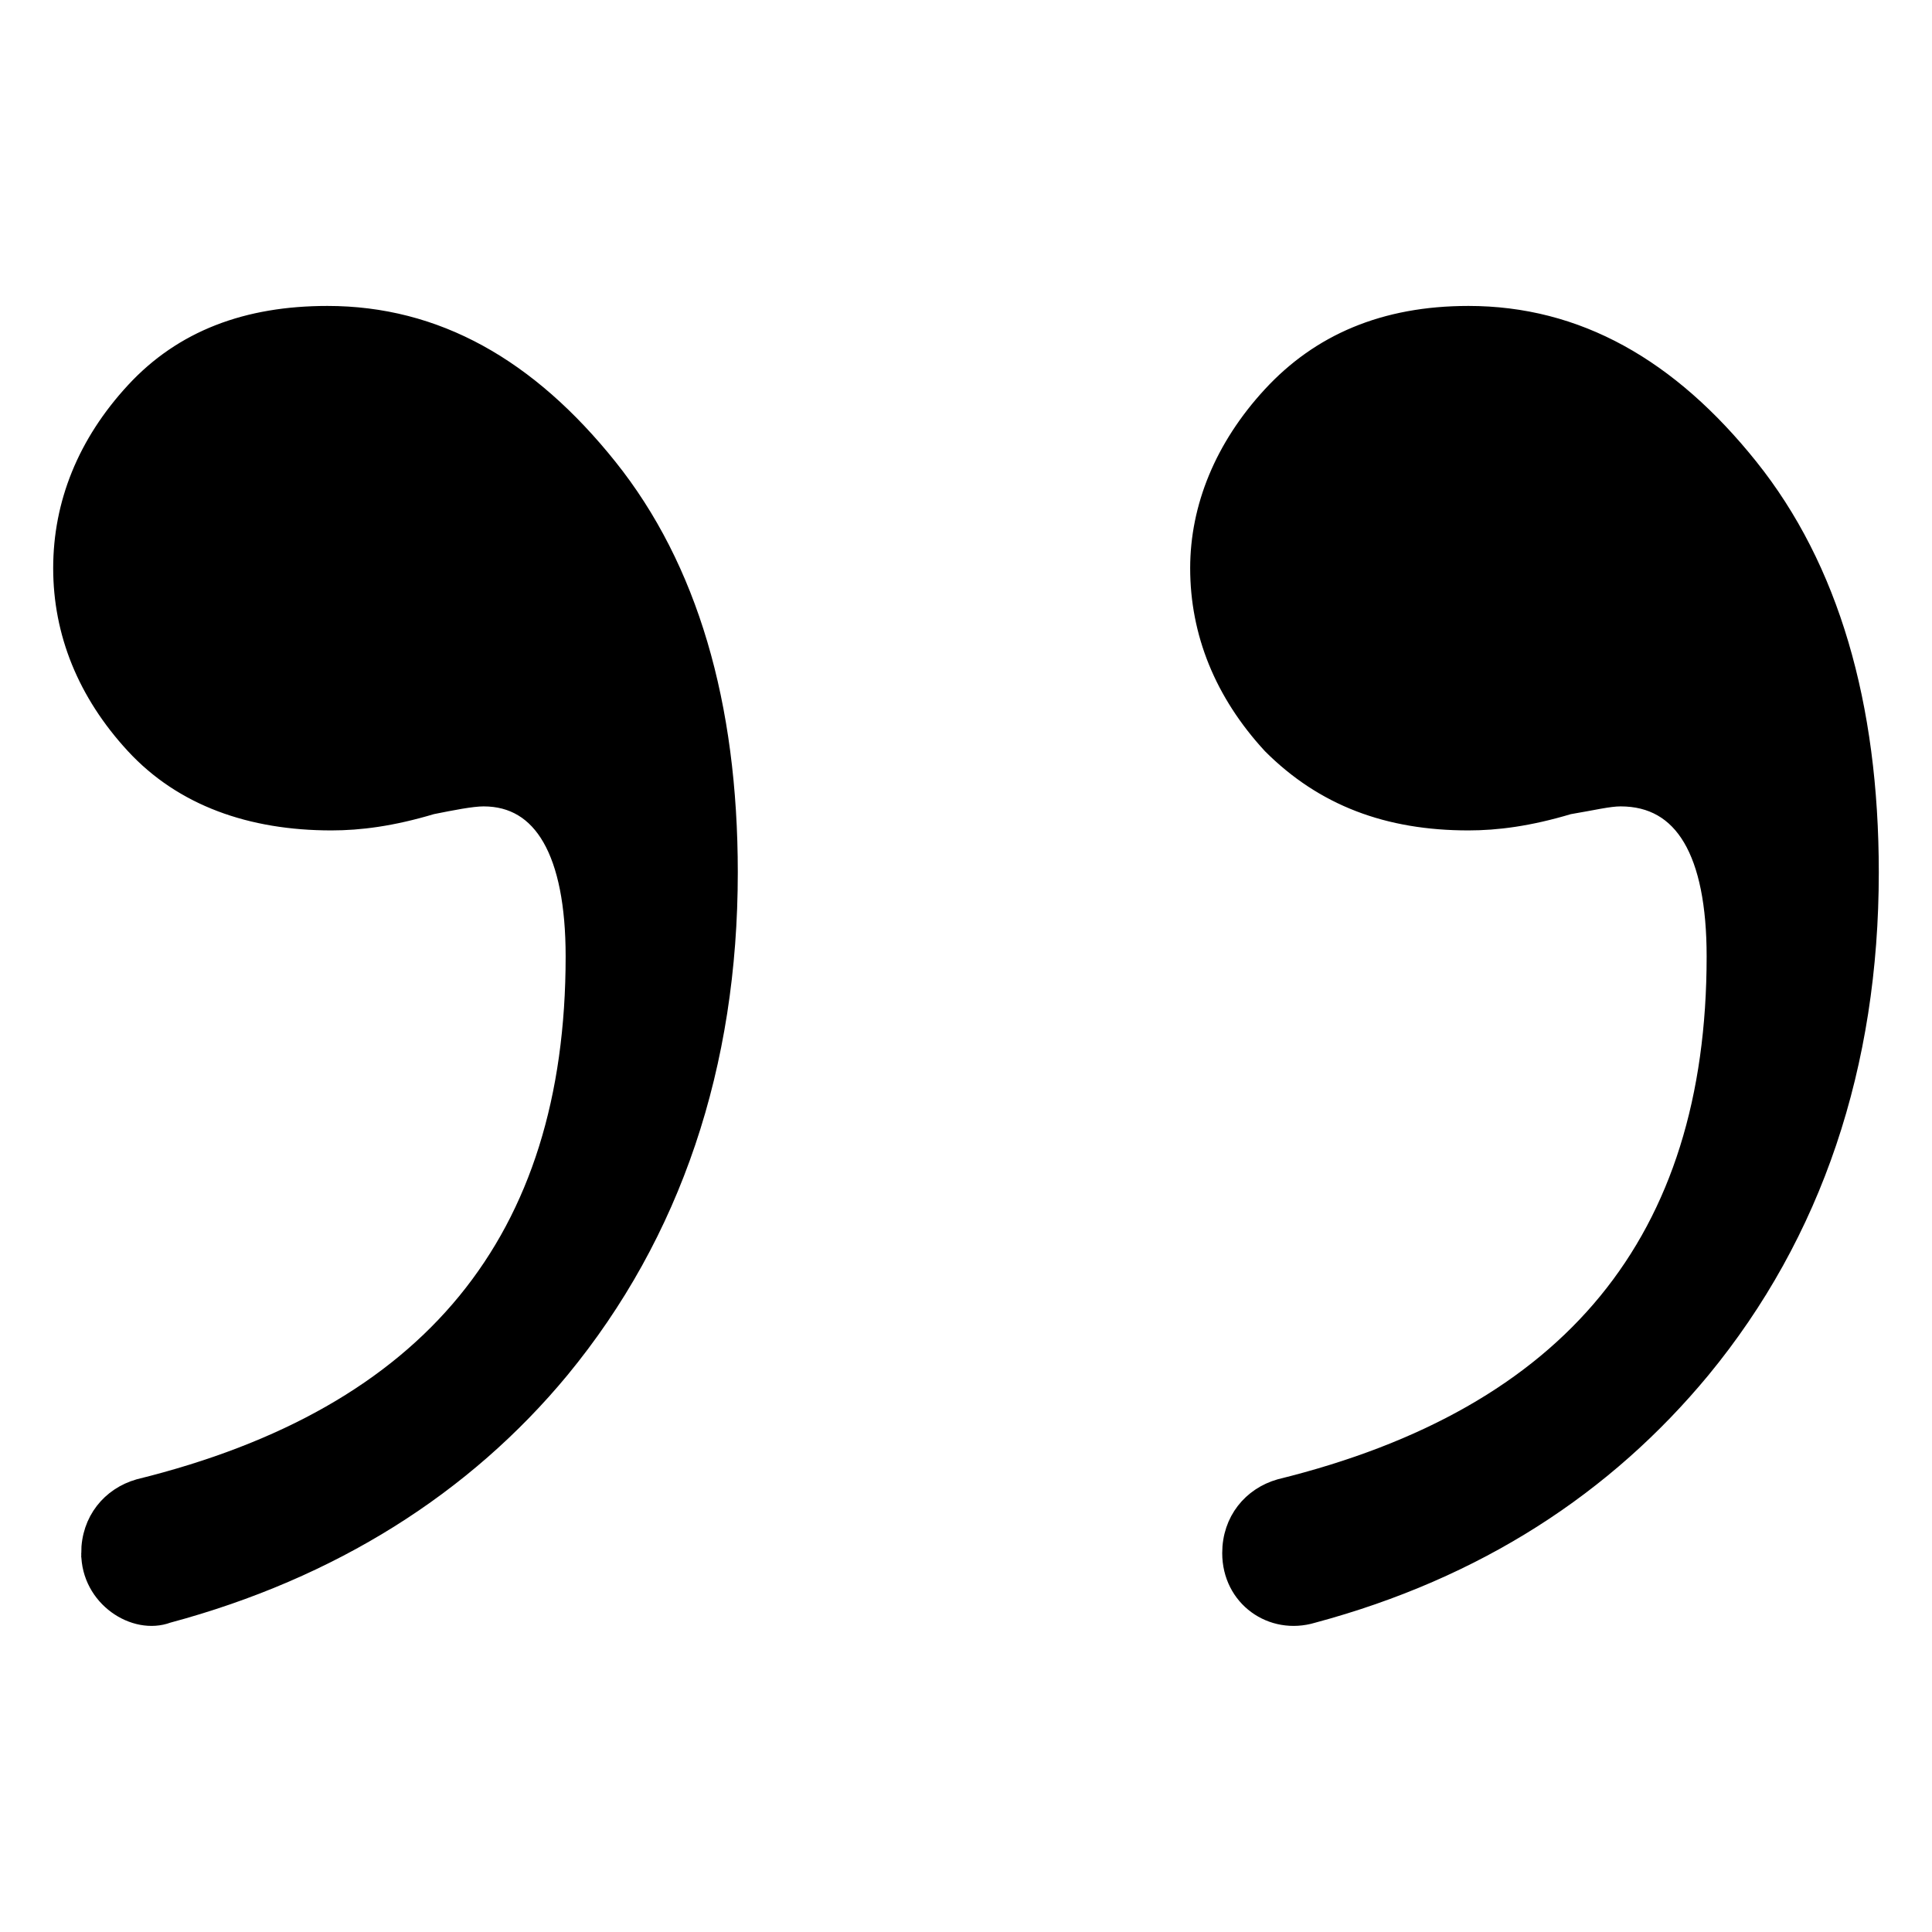<?xml version="1.0" encoding="UTF-8" standalone="no"?>
<svg xmlns:inkscape="http://www.inkscape.org/namespaces/inkscape" xmlns:sodipodi="http://sodipodi.sourceforge.net/DTD/sodipodi-0.dtd" xmlns="http://www.w3.org/2000/svg" xmlns:svg="http://www.w3.org/2000/svg" width="210mm" height="210mm" viewBox="0 0 210 210" version="1.1" id="svg5" inkscape:version="1.1 (c4e8f9e, 2021-05-24)" sodipodi:docname="quotes-right.svg">
  <defs id="defs2"></defs>
  <g inkscape:label="Livello 1" inkscape:groupmode="layer" id="layer1">
    <g id="g883" transform="matrix(2.269,0,0,2.269,78.726,43.874)">
      <path stroke="#000000" stroke-width="0.959" stroke-miterlimit="10" d="m -30.326,55.062 v 0 c 0,-1.534 0.959,-2.685 2.301,-3.069 14,-3.452 20.905,-11.891 20.905,-25.508 0,-4.986 -1.534,-7.671 -4.411,-7.671 -0.575,0 -1.534,0.192 -2.493,0.384 -1.918,0.575 -3.452,0.767 -4.795,0.767 -3.836,0 -7.096,-1.151 -9.398,-3.644 -2.301,-2.493 -3.452,-5.37 -3.452,-8.439 0,-3.069 1.151,-5.945 3.452,-8.439 2.301,-2.493 5.37,-3.644 9.206,-3.644 5.178,0 9.589,2.493 13.425,7.288 3.836,4.795 5.754,11.315 5.754,19.371 0,9.206 -2.685,17.261 -8.055,23.782 -4.603,5.562 -10.932,9.589 -18.795,11.699 -1.534,0.575 -3.644,-0.767 -3.644,-2.877 z m 54.659,0 v 0 c 0,-1.534 0.959,-2.685 2.301,-3.069 14,-3.452 20.905,-11.891 20.905,-25.508 0,-4.986 -1.534,-7.671 -4.603,-7.671 -0.575,0 -1.343,0.192 -2.493,0.384 -1.918,0.575 -3.452,0.767 -4.795,0.767 -3.836,0 -6.904,-1.151 -9.398,-3.644 -2.301,-2.493 -3.452,-5.37 -3.452,-8.439 0,-2.877 1.151,-5.754 3.452,-8.247 2.301,-2.493 5.37,-3.836 9.398,-3.836 5.178,0 9.589,2.493 13.425,7.288 3.836,4.795 5.754,11.315 5.754,19.371 0,9.206 -2.685,17.261 -8.055,23.782 -4.603,5.562 -10.74,9.589 -18.603,11.699 -1.918,0.575 -3.836,-0.767 -3.836,-2.877 z" id="path868"></path>
    </g>
  </g>
</svg>
